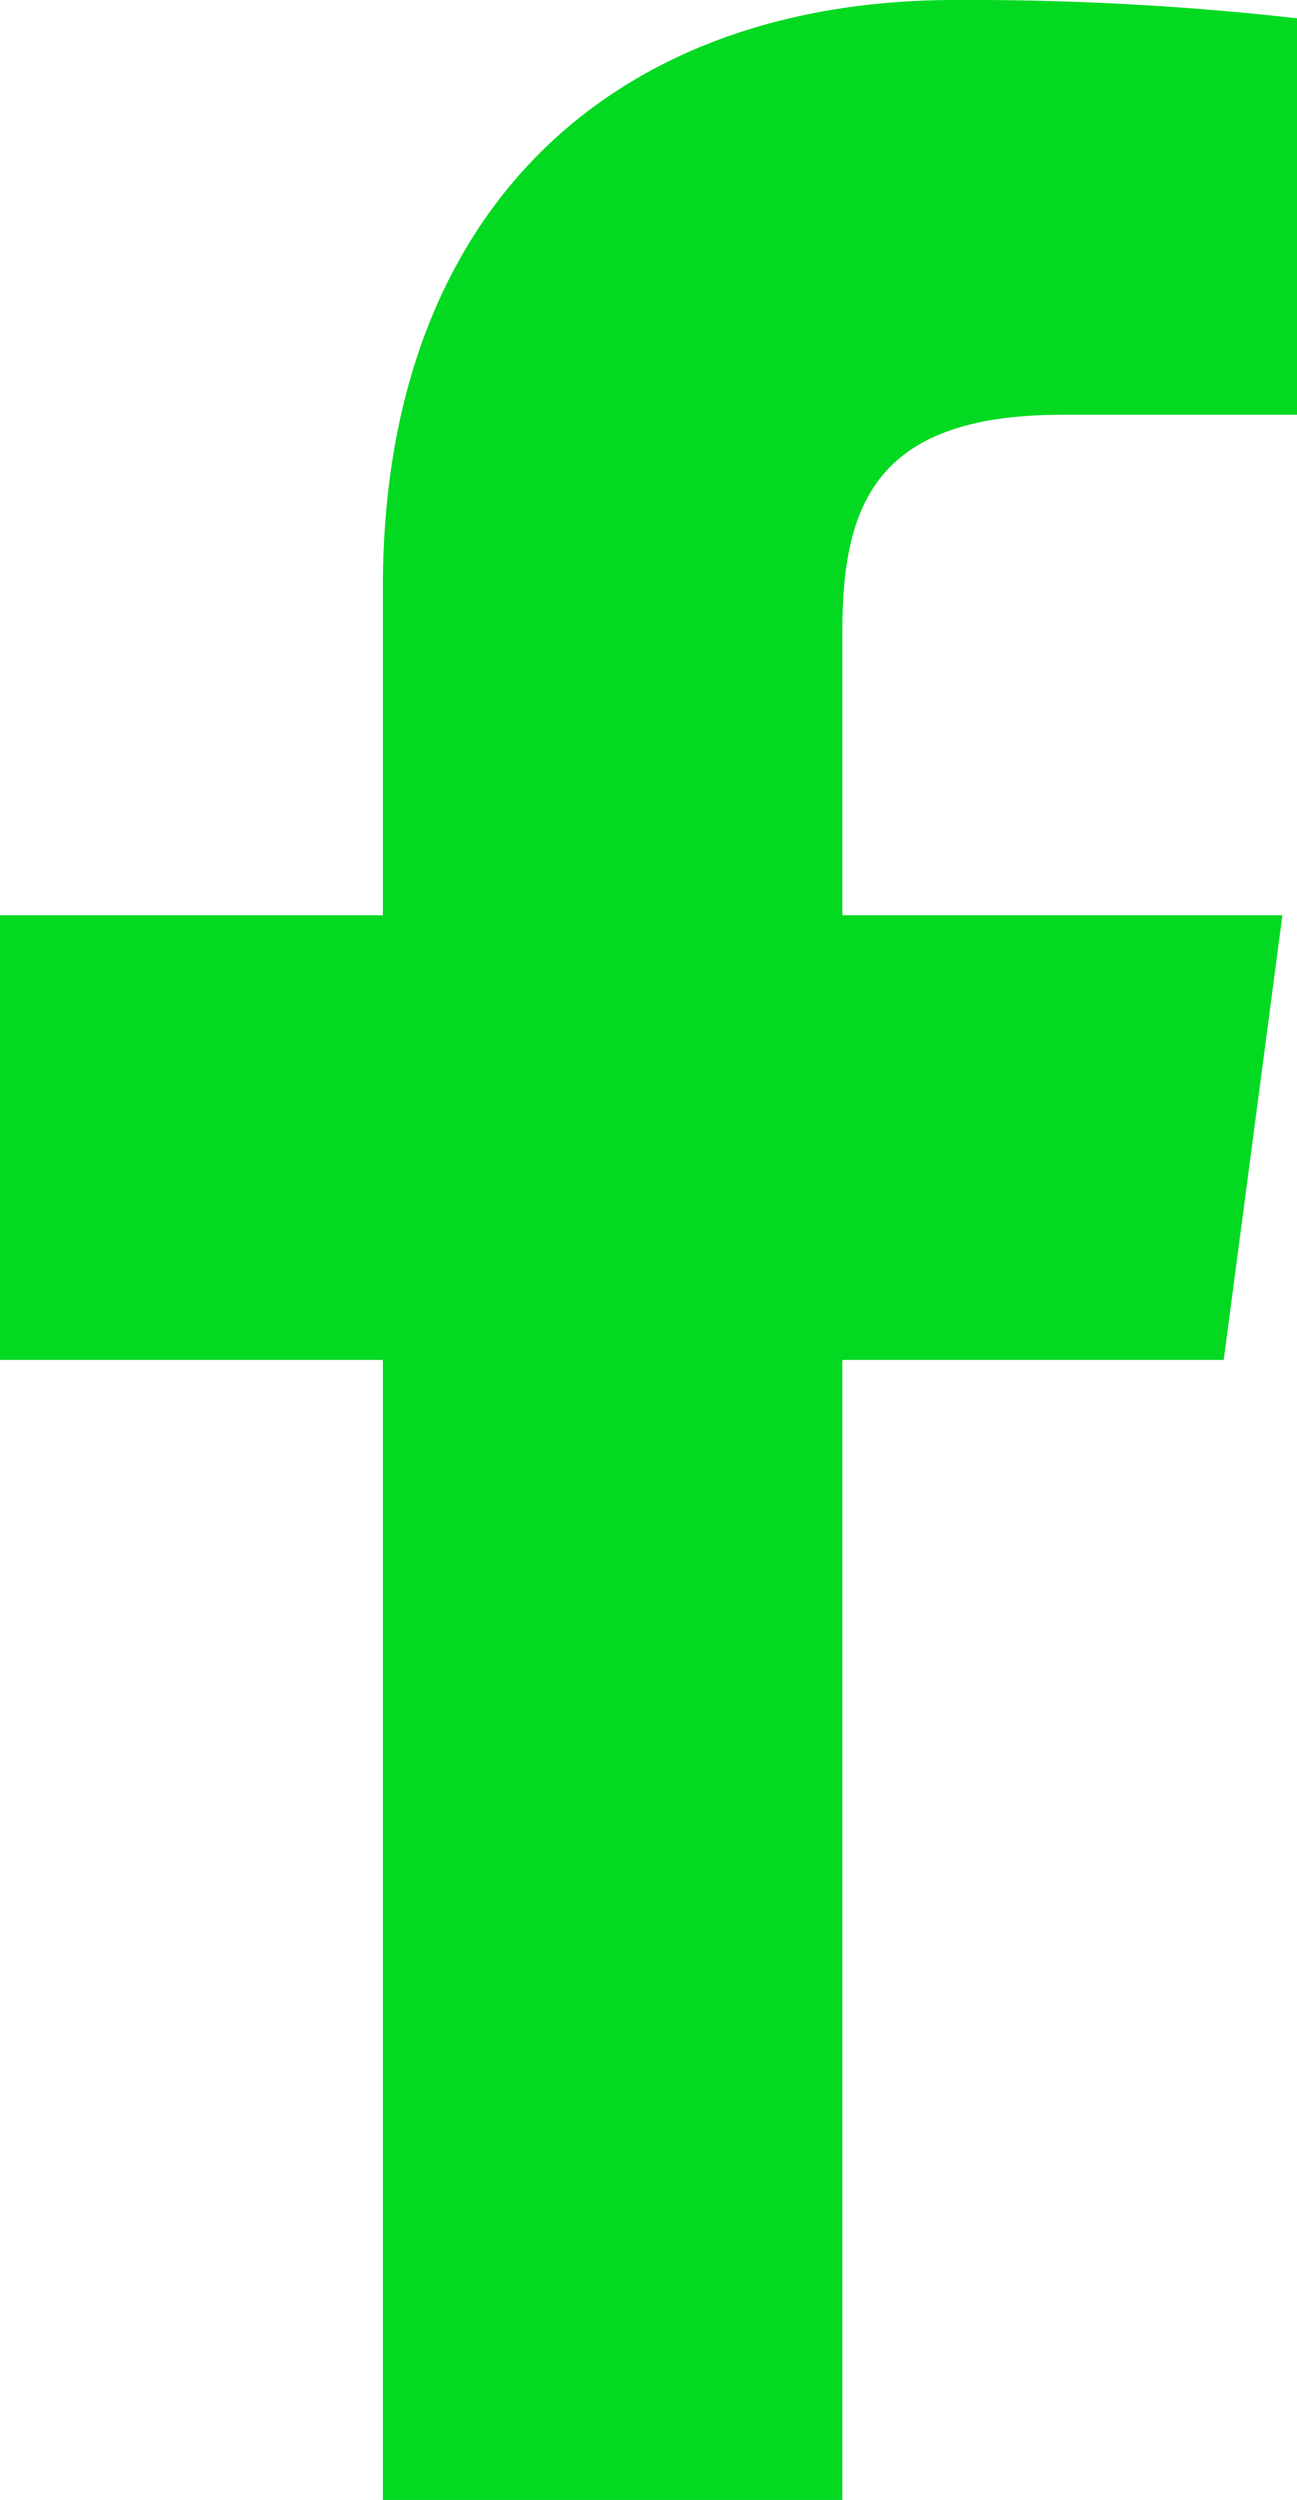 <?xml version="1.0" encoding="UTF-8"?> <svg xmlns="http://www.w3.org/2000/svg" width="34.69" height="66.84" viewBox="0 0 34.69 66.84">  <defs> <style> .cls-1 { fill: #04d922; fill-rule: evenodd; } </style> </defs> <path id="_" data-name="" class="cls-1" d="M1707.95,3878.99a78.153,78.153,0,0,0-9.16-.49c-9.08,0-15.3,5.55-15.3,15.71v8.76h-10.25v11.89h10.25v30.5h12.29v-30.5h10.2l1.57-11.89h-11.77v-7.59c0-3.42.92-5.79,5.87-5.79h6.3v-10.6Z" transform="translate(-1673.25 -3878.5)"></path> </svg> 